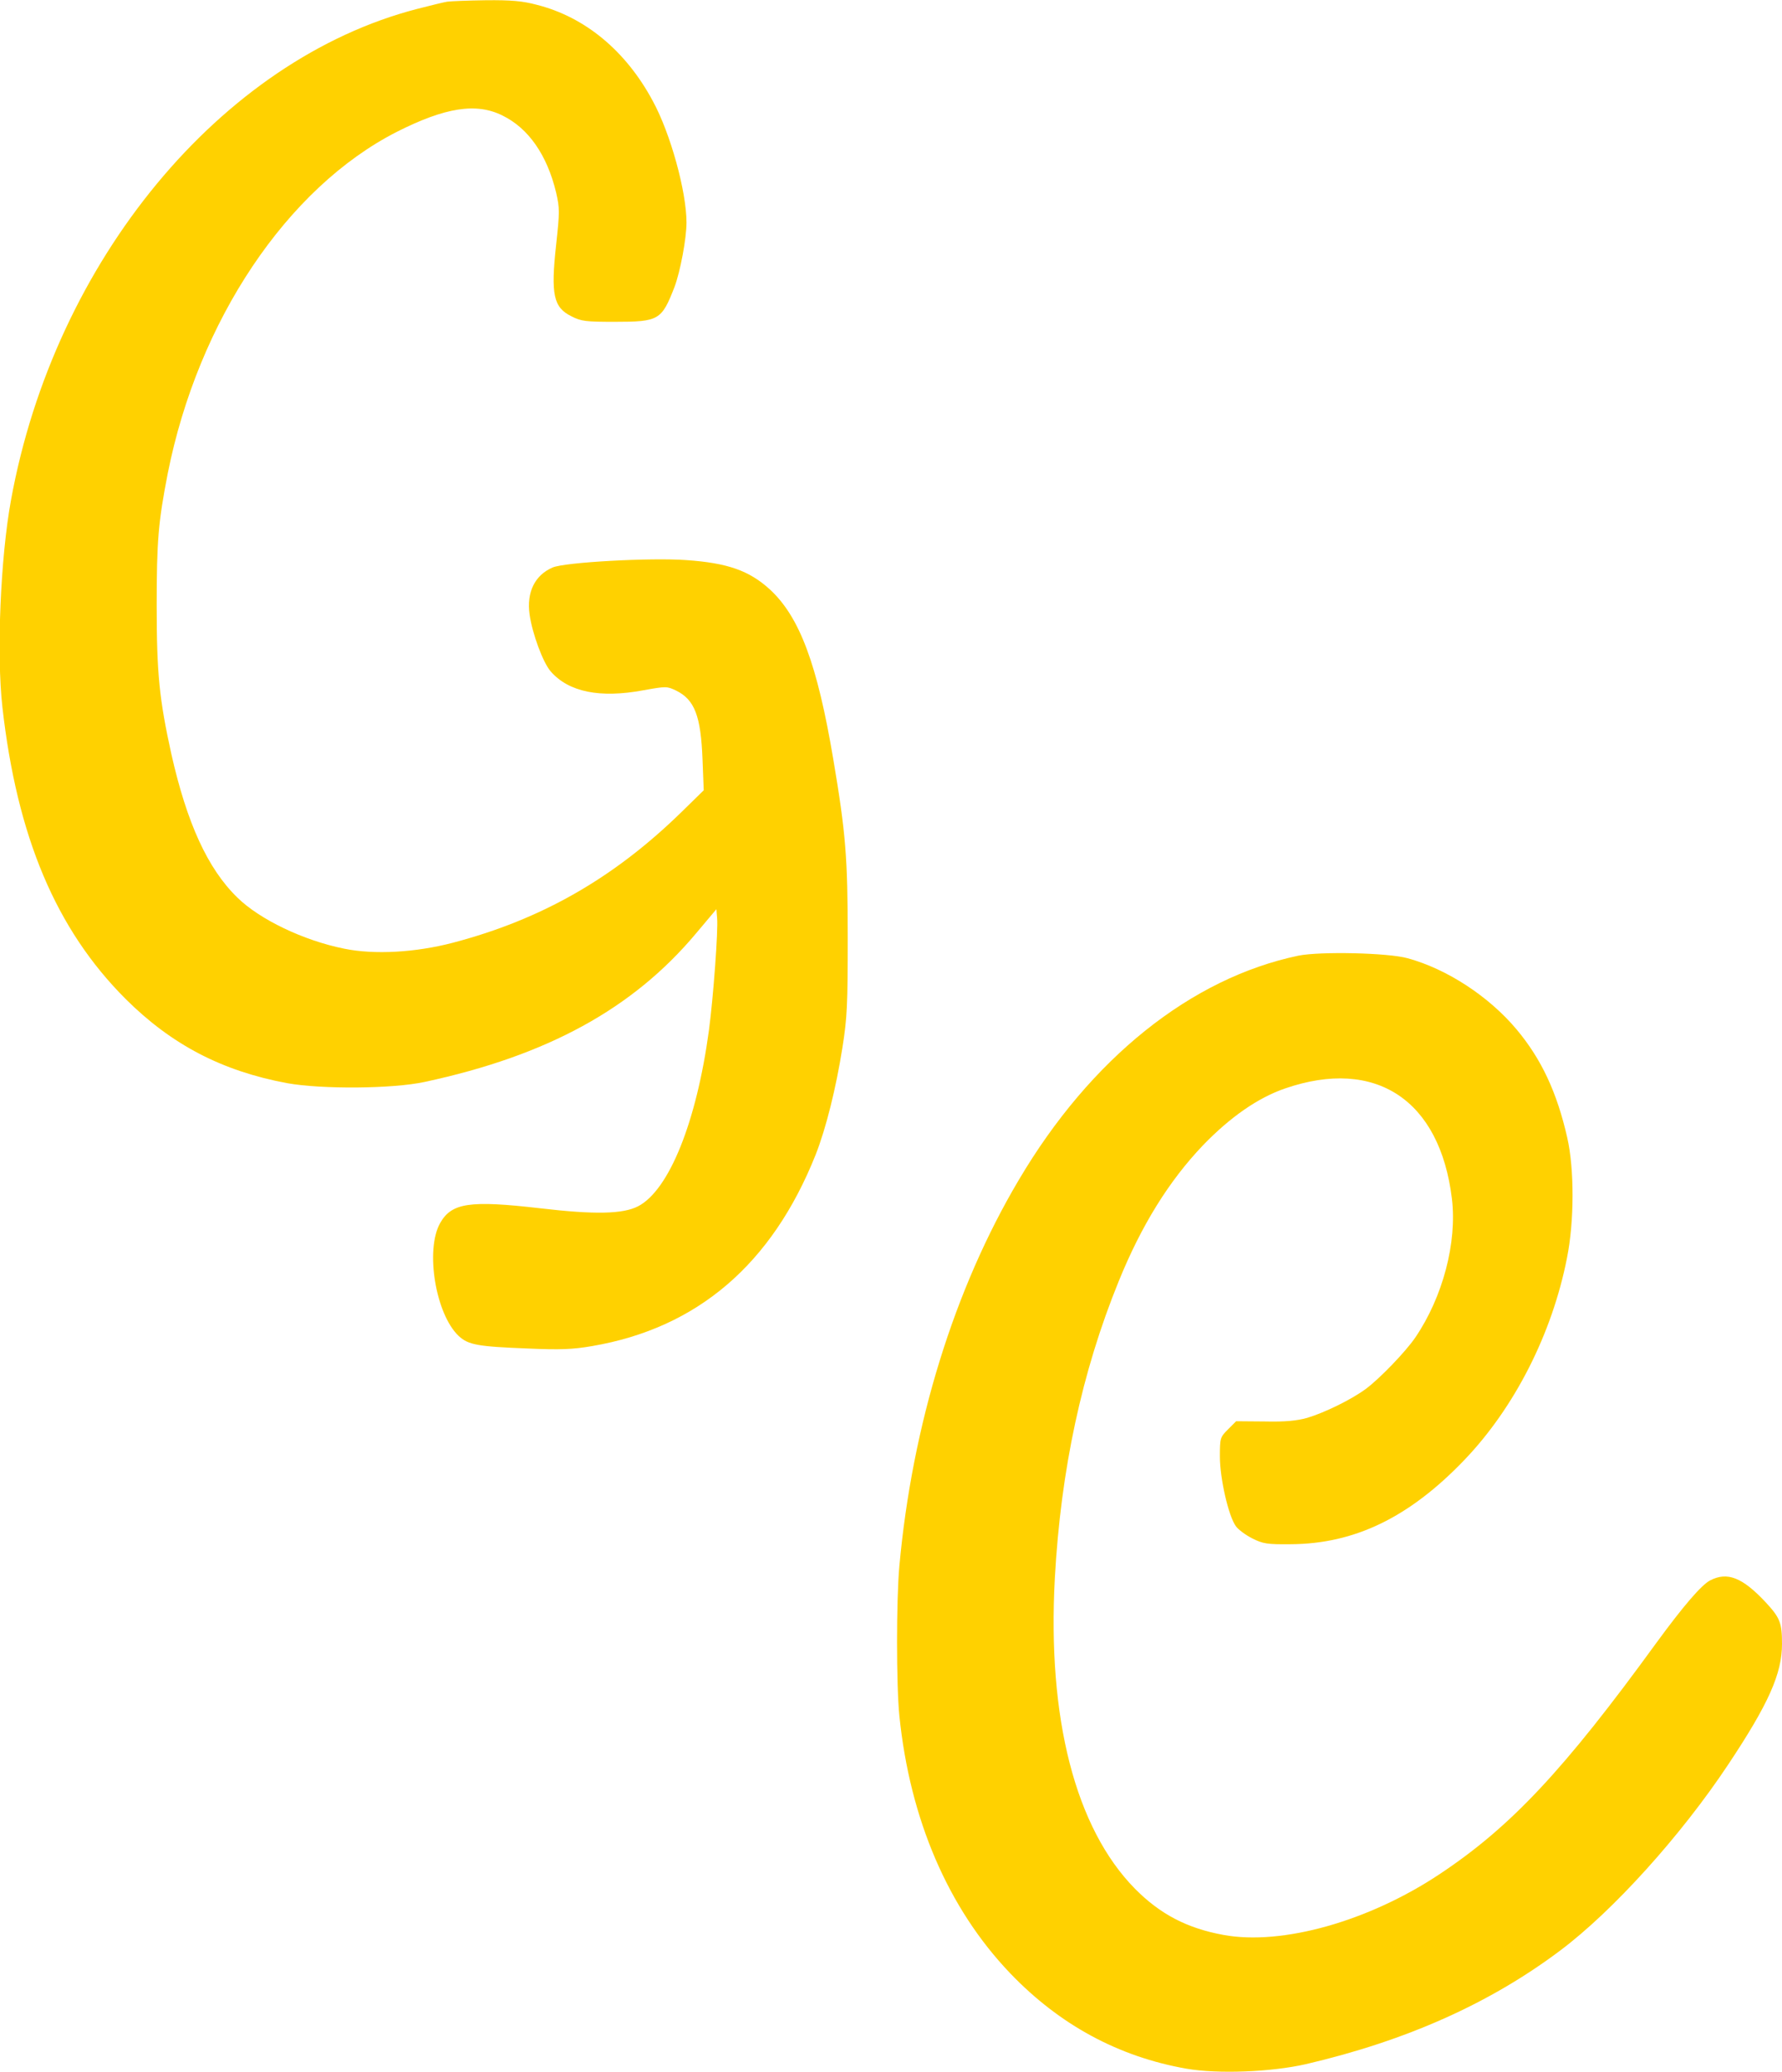 <?xml version="1.0" encoding="UTF-8" standalone="no"?> <svg xmlns="http://www.w3.org/2000/svg" width="745pt" height="866pt" viewBox="0 0 745 866" preserveAspectRatio="xMidYMid meet"><g transform="translate(0,866) scale(0.1,-0.1)" fill="#ffd100" stroke="none"><path d="M1870 8653 c-14 -2 -70 -16 -125 -30 -821 -212 -1517 -1053 -1699 -2053 -44 -240 -61 -643 -36 -865 61 -542 224 -929 515 -1220 192 -191 402 -301 675 -352 144 -26 441 -24 575 5 513 110 871 306 1135 621 l85 101 3 -37 c5 -51 -16 -332 -34 -468 -52 -385 -167 -670 -297 -737 -63 -32 -179 -35 -409 -8 -294 34 -370 23 -418 -62 -63 -112 -19 -381 78 -472 40 -37 80 -44 287 -52 137 -6 189 -4 270 10 441 75 753 343 935 800 43 109 85 277 112 448 20 126 22 180 22 458 0 335 -8 437 -60 745 -67 399 -141 597 -266 712 -86 78 -176 110 -348 122 -150 11 -511 -9 -560 -31 -74 -32 -109 -103 -96 -196 11 -79 56 -202 89 -239 75 -85 204 -112 387 -78 95 17 98 17 136 -1 78 -38 104 -106 111 -288 l5 -129 -94 -92 c-283 -276 -585 -448 -954 -545 -156 -41 -329 -51 -455 -25 -170 34 -353 122 -446 213 -125 121 -212 313 -277 602 -50 228 -61 335 -61 620 0 271 7 349 46 550 127 640 499 1195 958 1429 202 102 332 123 442 68 108 -53 186 -164 224 -322 15 -66 15 -80 0 -218 -23 -209 -11 -262 64 -299 41 -21 60 -23 181 -23 185 0 196 7 250 146 24 64 50 202 50 269 0 129 -67 373 -141 508 -112 209 -283 351 -485 402 -60 16 -107 20 -213 19 -75 -1 -147 -4 -161 -6z"></path><path d="M5429 4666 c-450 -94 -870 -430 -1170 -938 -270 -455 -445 -1022 -499 -1613 -13 -144 -13 -495 0 -626 44 -433 204 -805 463 -1076 207 -216 453 -349 737 -399 133 -23 355 -14 500 19 420 98 769 254 1063 475 220 165 504 479 702 777 169 254 225 380 225 504 0 88 -8 109 -67 173 -98 105 -161 130 -233 93 -37 -19 -113 -108 -225 -261 -388 -534 -609 -769 -905 -966 -297 -198 -660 -300 -905 -255 -153 28 -265 87 -370 193 -249 253 -367 712 -335 1299 25 452 113 862 267 1240 95 234 210 419 352 568 114 118 230 199 344 238 378 130 647 -48 697 -461 22 -183 -38 -411 -153 -580 -40 -59 -150 -173 -207 -215 -61 -45 -172 -99 -245 -121 -44 -12 -91 -17 -178 -15 l-119 1 -34 -34 c-33 -33 -34 -36 -34 -114 0 -91 36 -249 67 -291 10 -14 41 -37 69 -51 44 -22 61 -25 159 -24 268 1 497 112 727 352 210 219 367 528 429 844 31 154 31 373 1 504 -43 189 -108 328 -212 452 -115 137 -290 252 -455 297 -82 23 -365 29 -456 11z"></path></g></svg> 